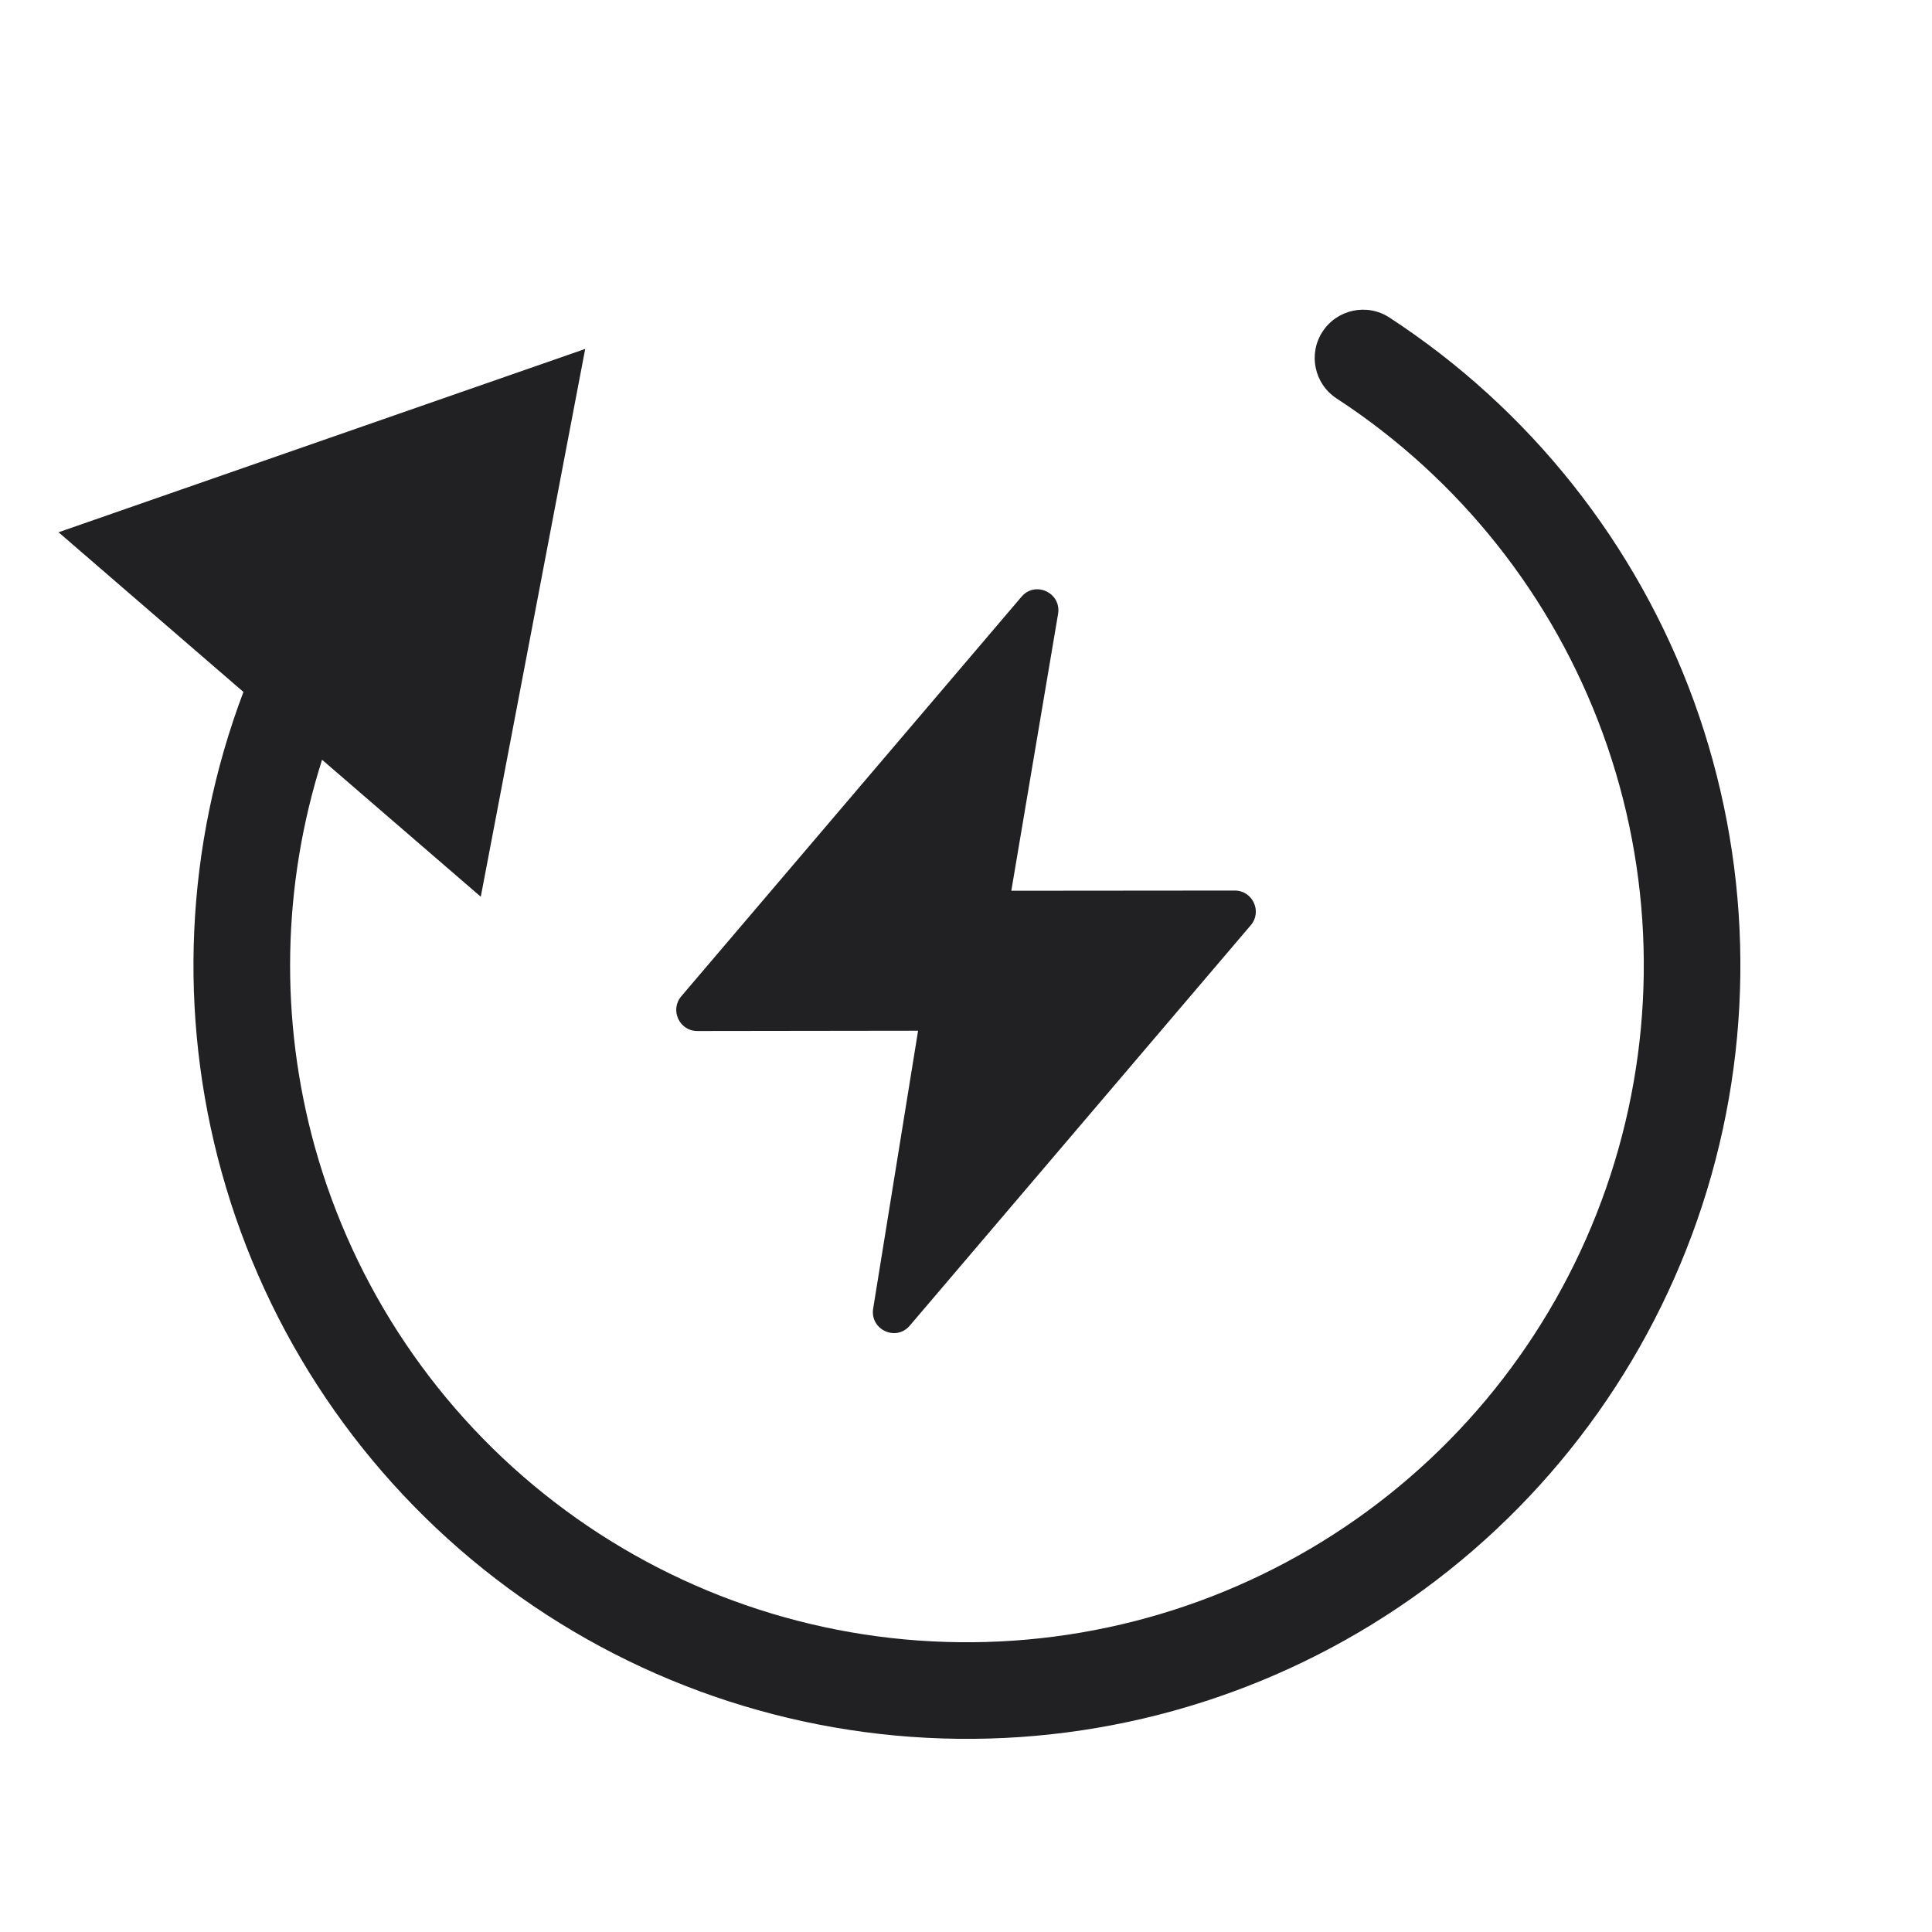 <svg width="20" height="20" viewBox="0 0 20 20" fill="none" xmlns="http://www.w3.org/2000/svg">
<path fill-rule="evenodd" clip-rule="evenodd" d="M6.058 3.612L0.606 5.51L2.52 7.163C1.918 8.755 1.839 10.498 2.296 12.14C2.76 13.81 3.754 15.284 5.128 16.341C6.502 17.398 8.182 17.98 9.916 18C11.649 18.021 13.342 17.478 14.741 16.454C16.139 15.43 17.167 13.979 17.671 12.32C18.175 10.662 18.126 8.884 17.534 7.255C16.941 5.627 15.835 4.234 14.383 3.287C14.152 3.136 13.842 3.202 13.691 3.433C13.54 3.664 13.605 3.974 13.837 4.125C15.107 4.954 16.075 6.172 16.594 7.598C17.113 9.023 17.155 10.578 16.714 12.03C16.273 13.481 15.374 14.751 14.15 15.647C12.926 16.543 11.444 17.018 9.927 17C8.41 16.983 6.94 16.473 5.738 15.548C4.535 14.623 3.666 13.333 3.259 11.872C2.893 10.554 2.921 9.162 3.334 7.865L4.977 9.283L6.058 3.612ZM9.504 10.67L9.039 13.546C9.004 13.764 9.275 13.891 9.418 13.723L12.947 9.579C13.069 9.438 12.968 9.219 12.783 9.219L10.469 9.221L10.953 6.356C10.99 6.138 10.718 6.009 10.575 6.177L7.053 10.313C6.932 10.455 7.033 10.673 7.218 10.673L9.504 10.67Z" fill="#212124"/>
</svg>
